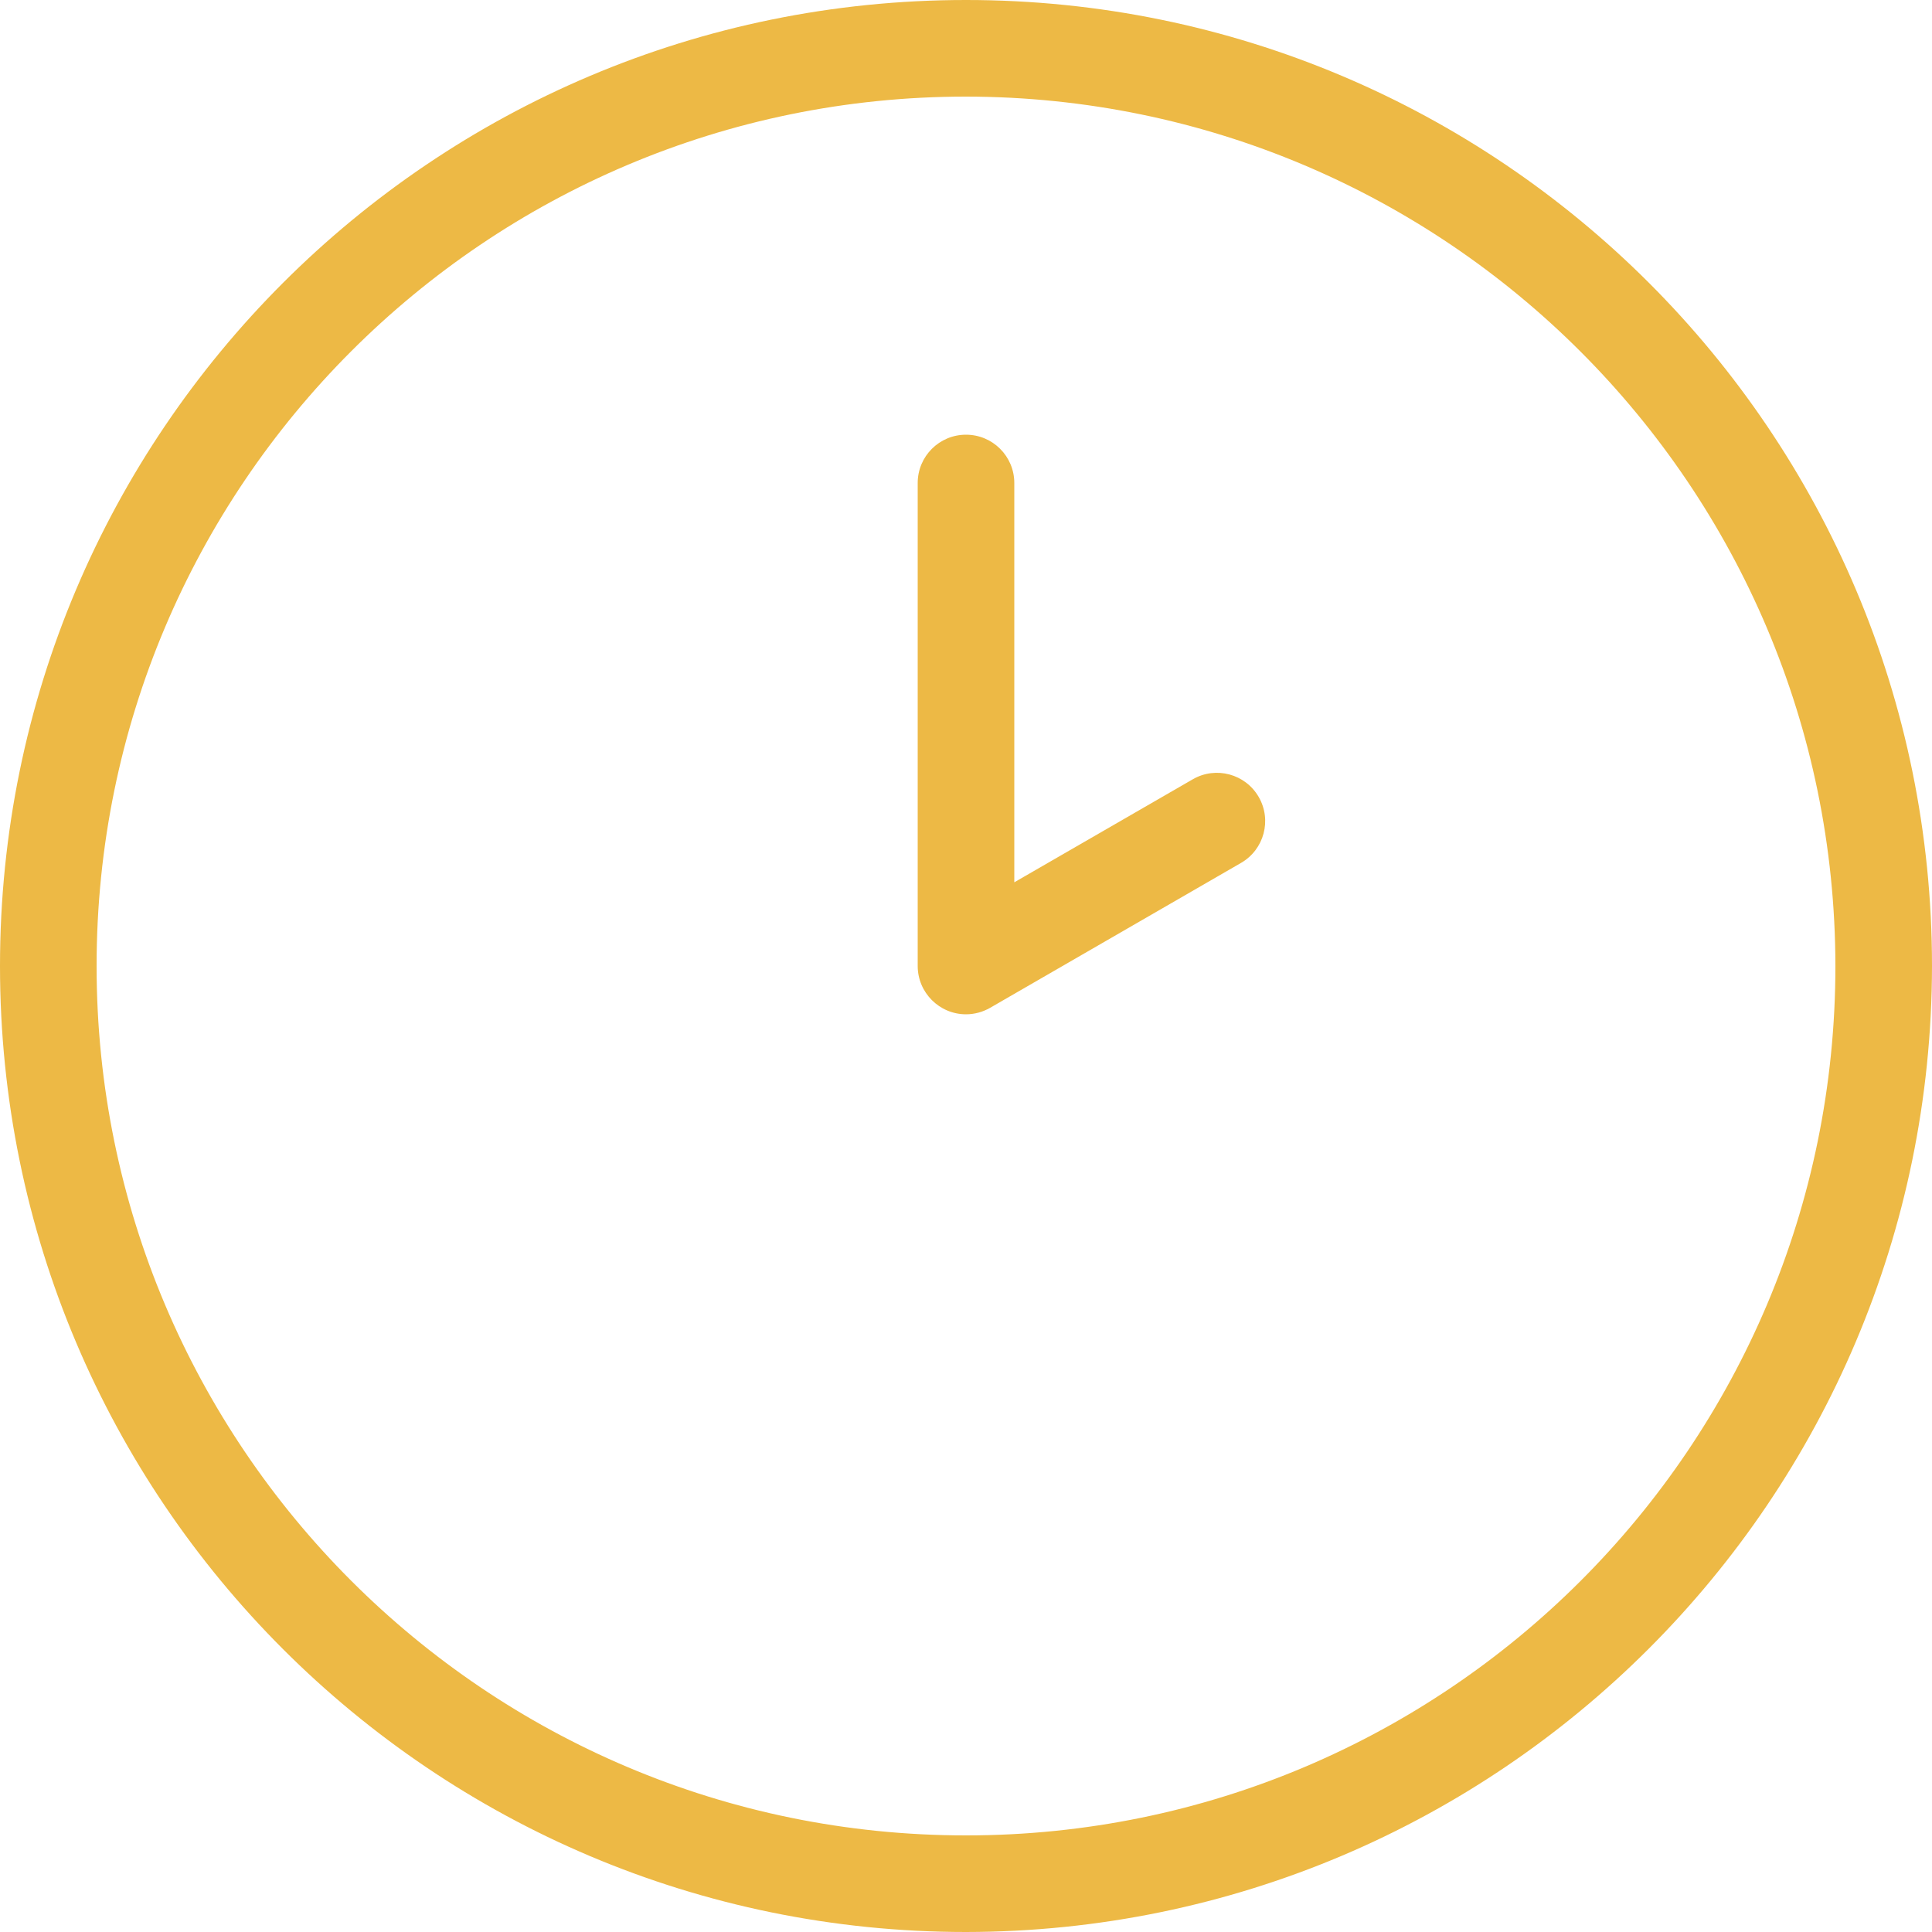 <?xml version="1.0" encoding="UTF-8"?> <svg xmlns="http://www.w3.org/2000/svg" width="22" height="22" viewBox="0 0 22 22" fill="none"><path d="M13.582 8.874L11.55 10.047V5.5C11.55 5.196 11.304 4.95 11 4.95C10.696 4.95 10.45 5.196 10.45 5.5V11C10.45 11.303 10.697 11.55 11 11.55C11.097 11.55 11.191 11.524 11.275 11.476L14.132 9.826C14.395 9.674 14.485 9.338 14.333 9.075C14.181 8.812 13.845 8.722 13.582 8.874ZM11 0C4.925 0 0 4.925 0 11C0 17.075 4.925 22 11 22C17.072 21.993 21.993 17.072 22 11C22 4.925 17.075 0 11 0ZM11 20.9C5.532 20.9 1.1 16.468 1.1 11C1.1 5.532 5.532 1.1 11 1.1C16.465 1.106 20.894 5.535 20.9 11C20.9 16.468 16.468 20.9 11 20.9Z" fill="#EDB945"></path></svg> 